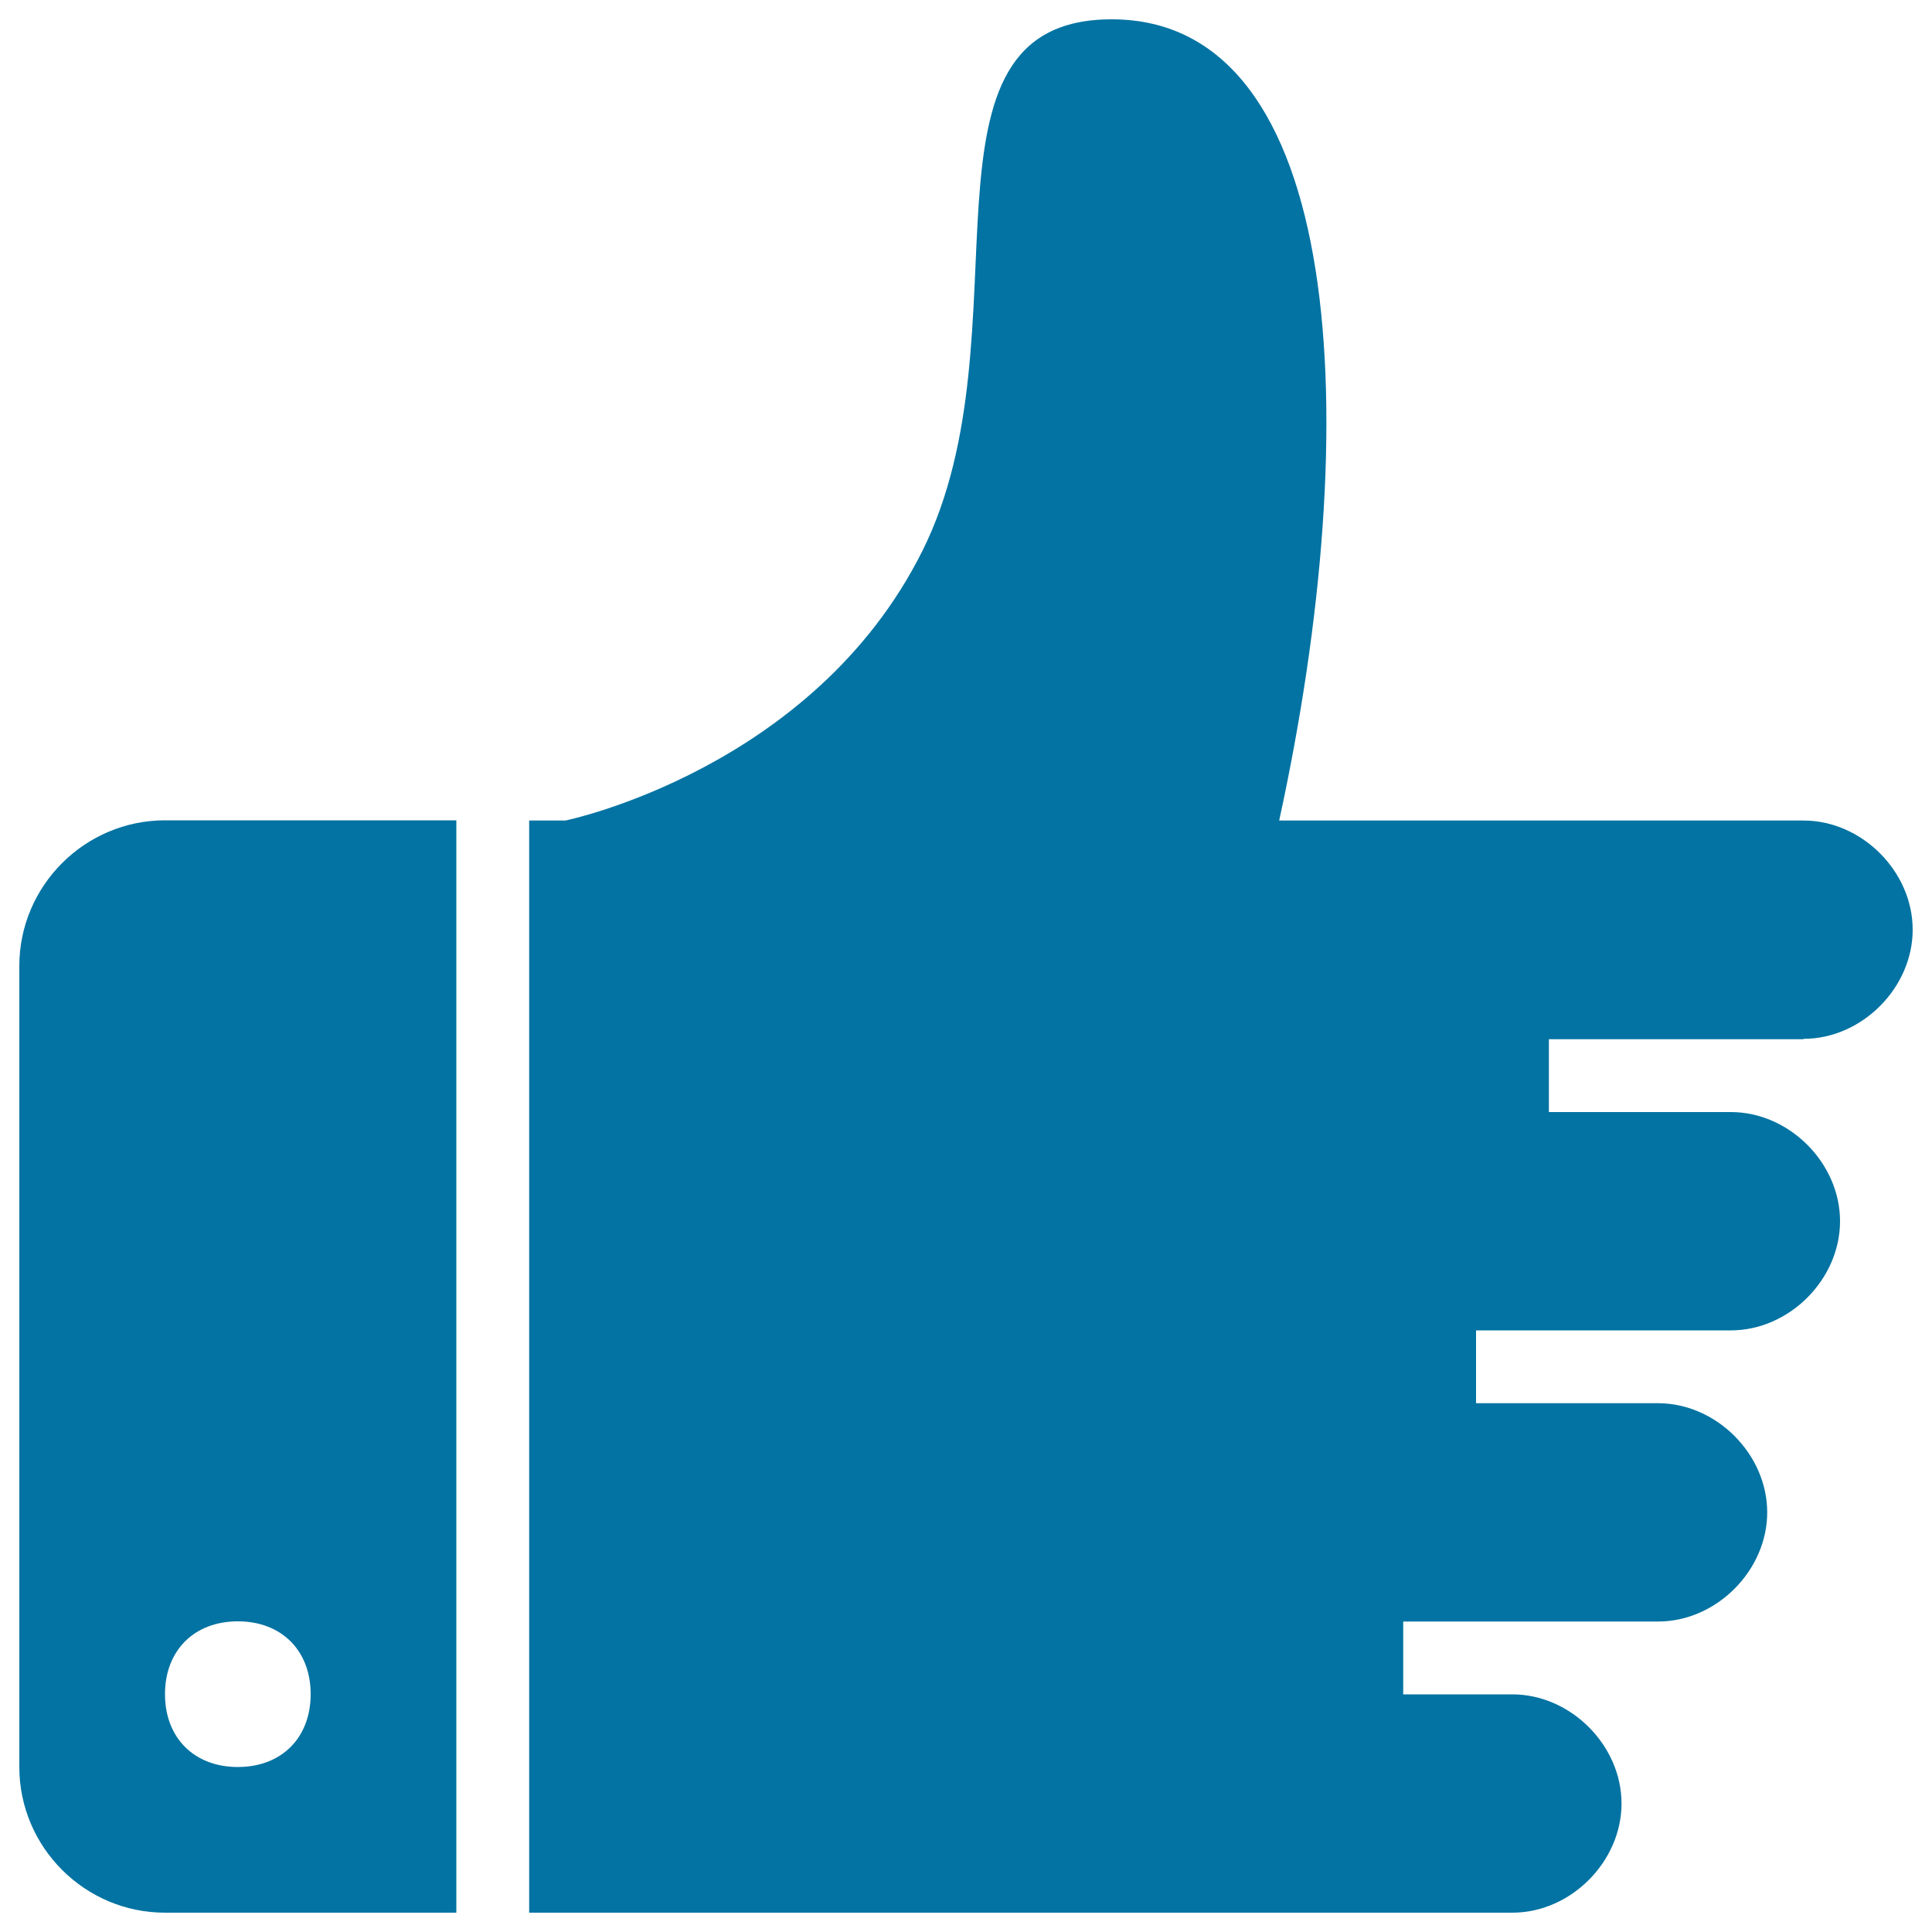 <svg xmlns="http://www.w3.org/2000/svg" viewBox="0 0 1000 1000" style="fill:#0273a2">
<title>Like Thumb Up Black Hand Getsure Symbol SVG icon</title>
<g><g><path d="M933.5,537.7c30.2,0,56.5-26.4,56.5-56.5c0-30.2-26.4-56.5-56.5-56.5H662.1C707.3,217.3,696,10,575.4,10c-109.3,0-41.5,162.1-98,275.2c-56.5,113.1-184.7,139.5-184.7,139.5h-18.8V990h369.4h139.5c30.2,0,56.5-26.4,56.5-56.5c0-30.2-26.4-56.5-56.5-56.5h-56.5v-37.7h131.9c30.2,0,56.5-26.4,56.5-56.5c0-30.2-26.4-56.5-56.5-56.5h-94.2v-37.7h131.9c30.2,0,56.5-26.4,56.5-56.5c0-30.2-26.4-56.5-56.5-56.5h-94.2v-37.7H933.5z"/><path d="M10,500v414.6c0,41.5,33.9,75.4,75.4,75.4h150.8V424.6H85.4C43.9,424.6,10,458.5,10,500z M123.1,839.2c22.6,0,37.7,15.1,37.7,37.7c0,22.6-15.1,37.7-37.7,37.7c-22.6,0-37.7-15.1-37.7-37.7C85.4,854.3,100.5,839.2,123.1,839.2z"/></g></g>
</svg>